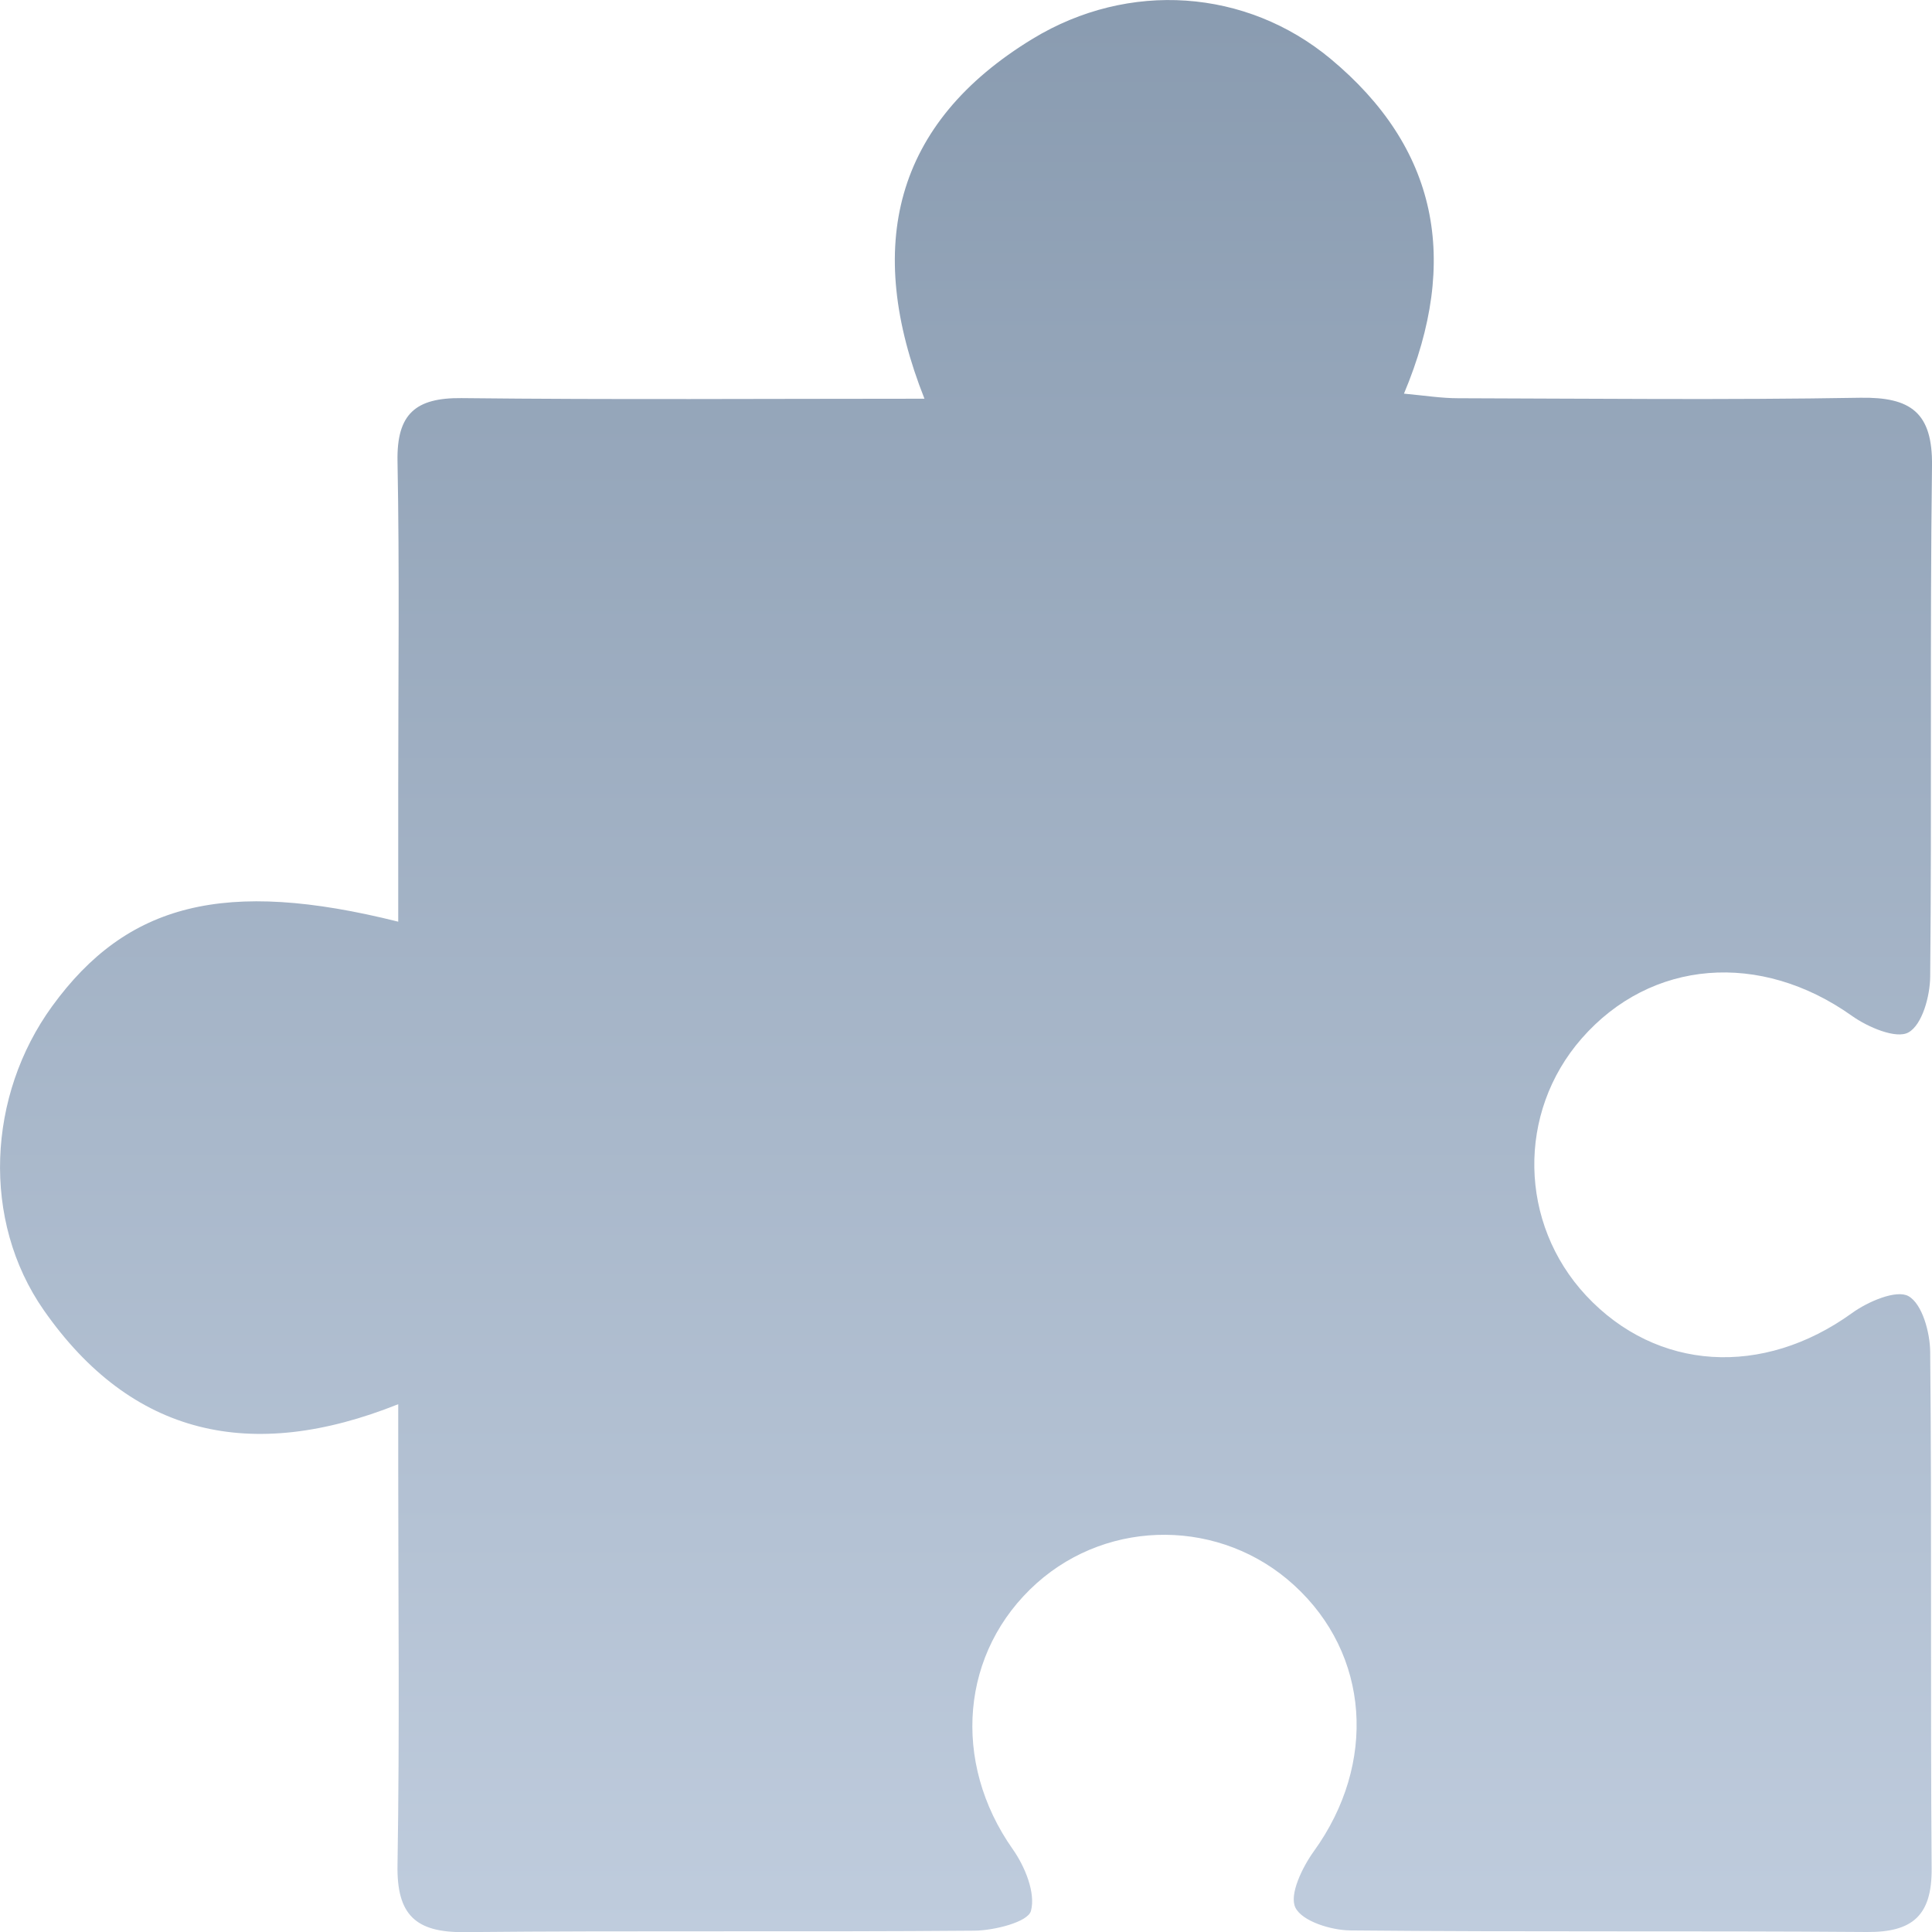 <svg xmlns="http://www.w3.org/2000/svg" xmlns:xlink="http://www.w3.org/1999/xlink" width="16px" height="16px" viewBox="0 0 16 16"> <!-- Generator: Sketch 49.2 (51160) - http://www.bohemiancoding.com/sketch --> <title>Page 1</title> <desc>Created with Sketch.</desc> <defs> <linearGradient x1="50%" y1="0%" x2="50%" y2="100%" id="linearGradient-1"> <stop stop-color="#899BB0" offset="0%"></stop> <stop stop-color="#BFCCDD" offset="100%"></stop> </linearGradient> </defs> <g id="Sub-Navigation" stroke="none" stroke-width="1" fill="none" fill-rule="evenodd"> <g id="Artboard" transform="translate(-1263, -695)" fill="url(#linearGradient-1)"> <g id="dropdown-copy-16" transform="translate(1223, 536)"> <path d="M55.805,169.734 C55.705,169.678 55.469,169.779 55.338,169.874 C54.6,170.407 53.721,170.357 53.135,169.729 C52.578,169.131 52.562,168.214 53.098,167.601 C53.673,166.943 54.58,166.875 55.337,167.413 C55.469,167.507 55.704,167.607 55.805,167.55 C55.919,167.487 55.984,167.249 55.985,167.086 C55.999,165.677 55.982,164.268 56,162.859 C56.006,162.416 55.824,162.287 55.406,162.294 C54.295,162.313 53.185,162.301 52.074,162.298 C51.937,162.298 51.8,162.276 51.627,162.26 C52.093,161.151 51.904,160.223 51.019,159.487 C50.321,158.907 49.348,158.838 48.554,159.32 C47.401,160.02 47.157,161.044 47.656,162.302 C46.339,162.302 45.081,162.311 43.822,162.297 C43.44,162.293 43.285,162.429 43.292,162.819 C43.309,163.714 43.298,164.609 43.298,165.504 L43.298,166.633 C41.861,166.273 41.051,166.481 40.432,167.333 C39.895,168.072 39.844,169.107 40.363,169.851 C41.09,170.892 42.08,171.116 43.298,170.629 L43.298,171.164 C43.298,172.258 43.31,173.352 43.292,174.446 C43.285,174.855 43.439,175.005 43.845,175.001 C45.254,174.987 46.663,175.001 48.072,174.989 C48.236,174.987 48.514,174.917 48.538,174.825 C48.578,174.676 48.488,174.457 48.387,174.314 C47.879,173.593 47.953,172.676 48.587,172.11 C49.192,171.571 50.115,171.578 50.716,172.127 C51.345,172.7 51.405,173.605 50.881,174.331 C50.785,174.464 50.675,174.691 50.728,174.798 C50.783,174.911 51.024,174.986 51.185,174.987 C52.611,175.001 54.036,174.989 55.462,175 C55.84,175.003 56,174.862 55.997,174.475 C55.986,173.049 55.999,171.624 55.985,170.198 C55.984,170.035 55.919,169.798 55.805,169.734" id="Page-1"></path> </g> </g> </g> </svg>